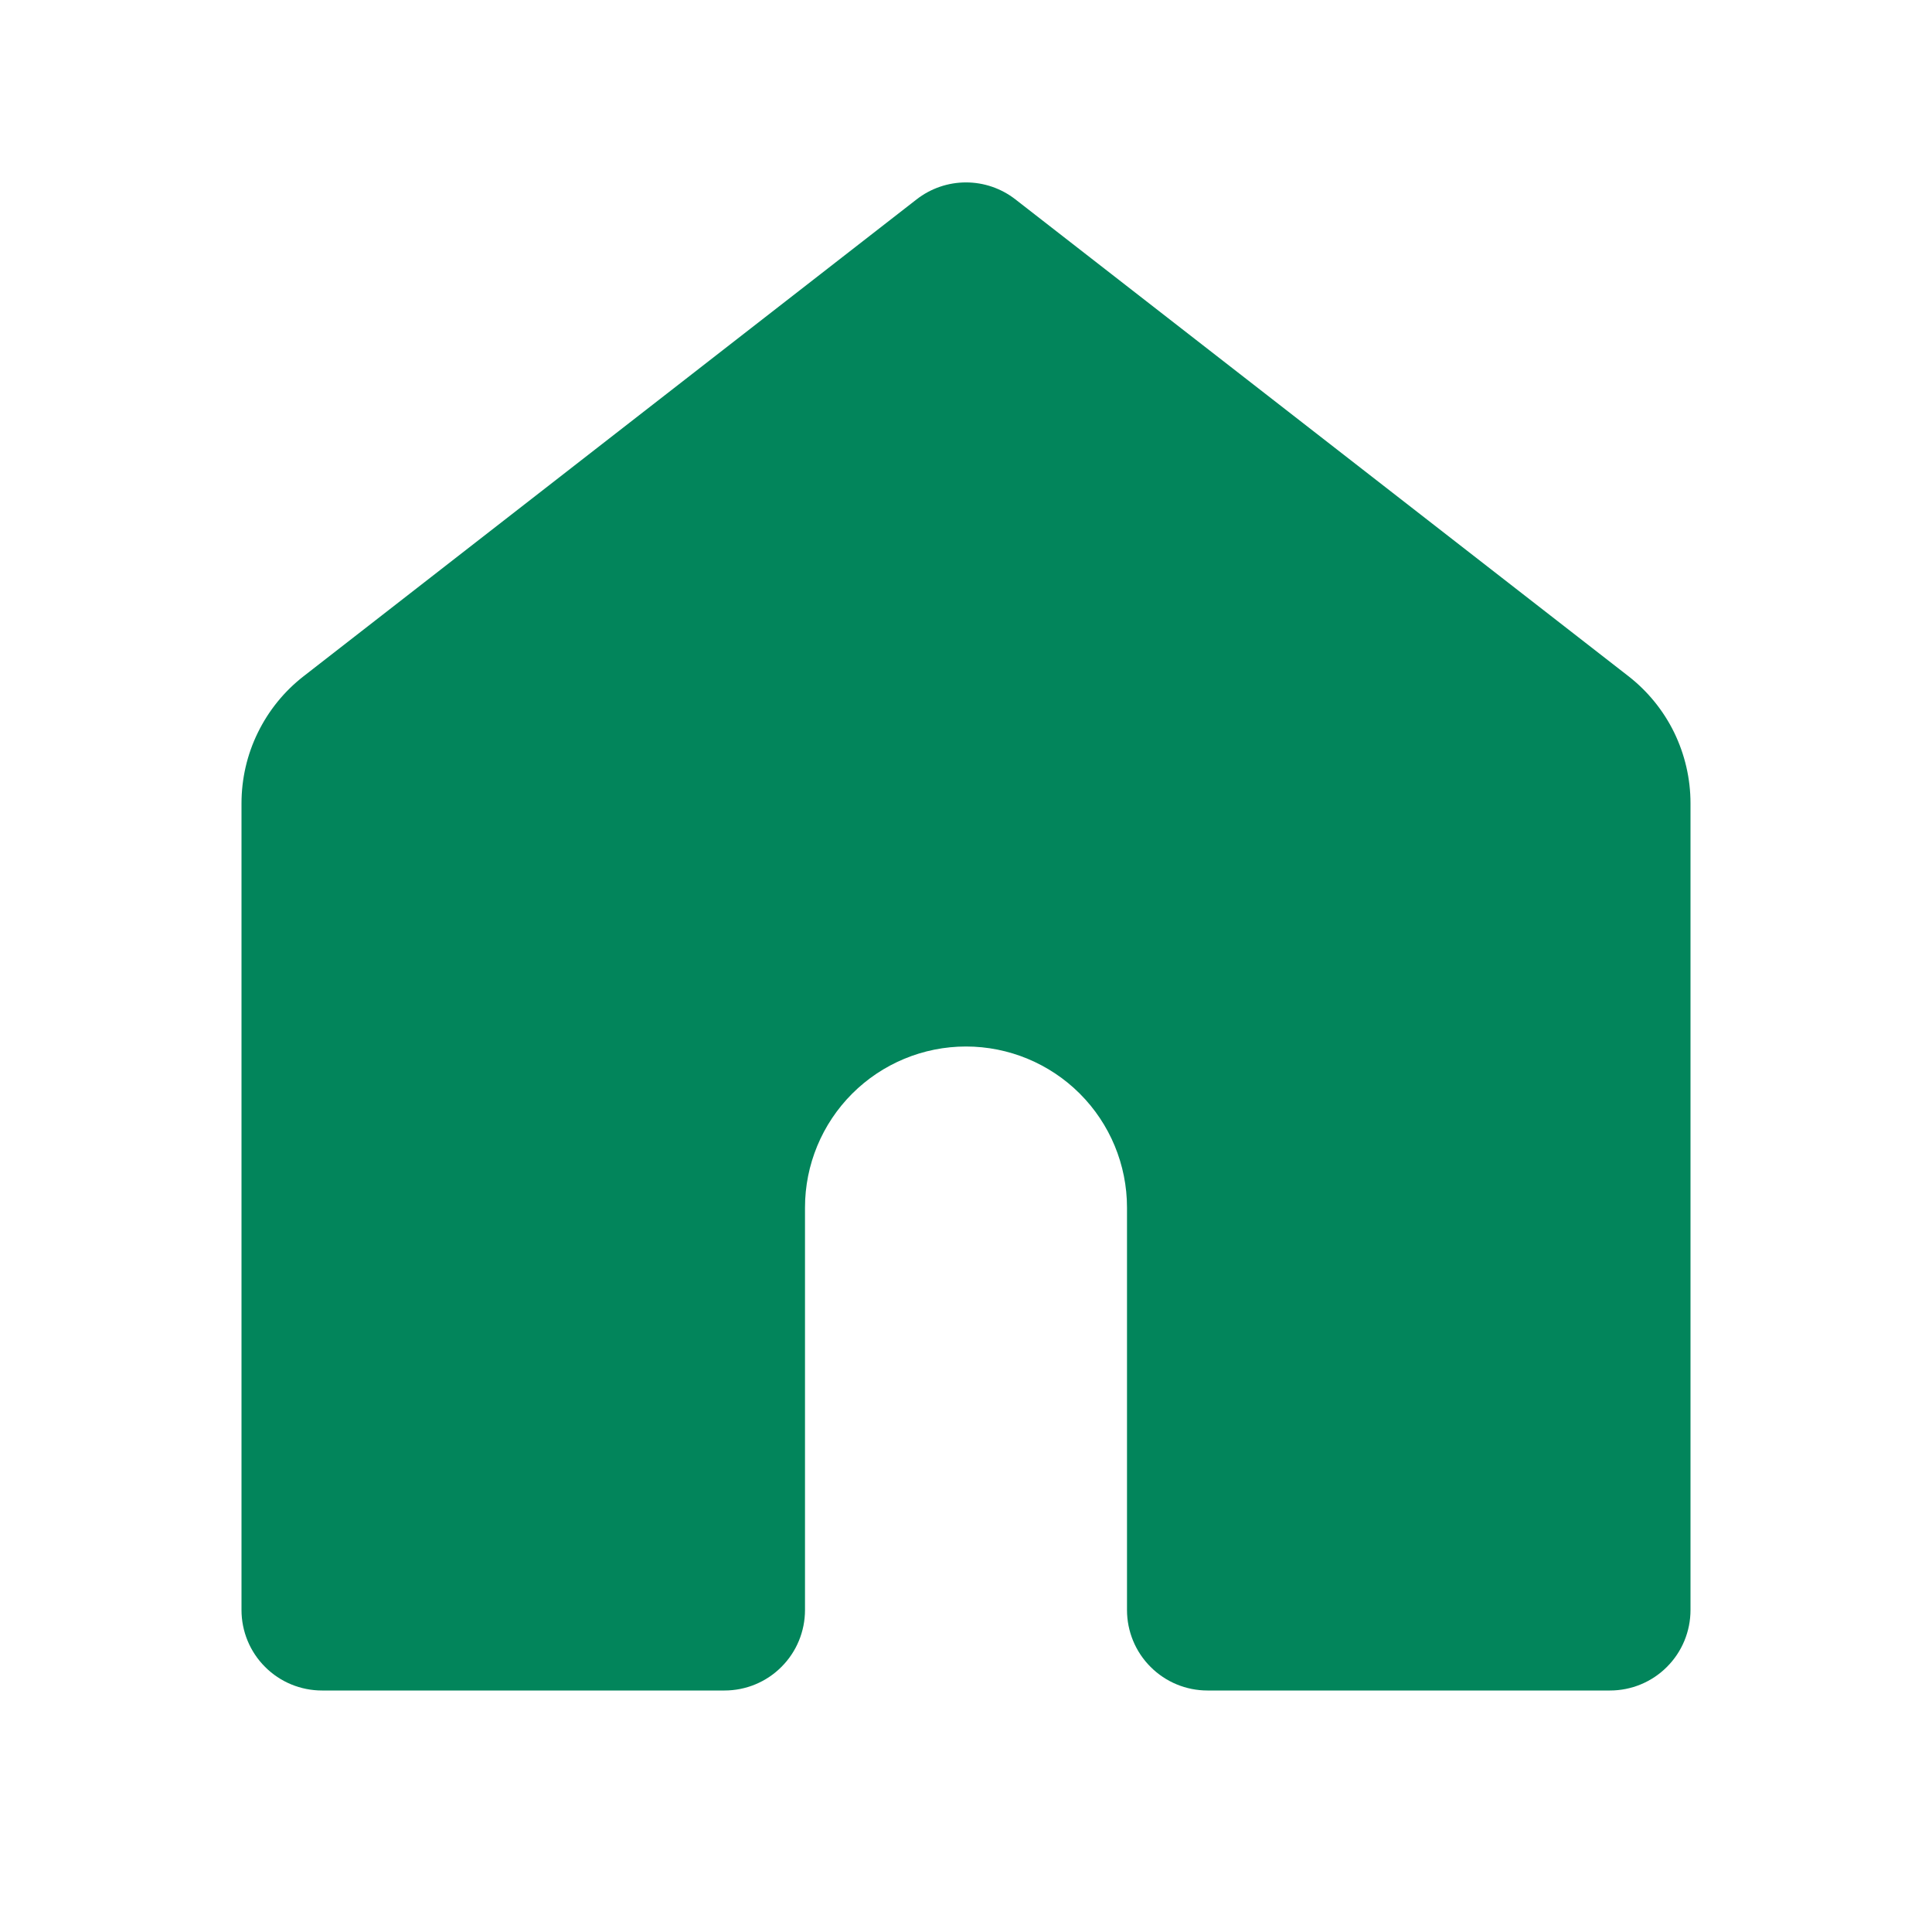 <?xml version="1.0" encoding="utf-8"?>
<svg xmlns="http://www.w3.org/2000/svg" fill="none" height="100%" overflow="visible" preserveAspectRatio="none" style="display: block;" viewBox="0 0 24 24" width="100%">
<g id="SVG">
<path clip-rule="evenodd" d="M3 20C3 20.265 3.105 20.52 3.293 20.707C3.48 20.895 3.735 21 4 21H9C9.265 21 9.52 20.895 9.707 20.707C9.895 20.52 10 20.265 10 20V15C10 14.47 10.211 13.961 10.586 13.586C10.961 13.211 11.47 13 12 13C12.53 13 13.039 13.211 13.414 13.586C13.789 13.961 14 14.47 14 15V20C14 20.265 14.105 20.52 14.293 20.707C14.48 20.895 14.735 21 15 21H20C20.265 21 20.52 20.895 20.707 20.707C20.895 20.52 21 20.265 21 20V9.978C21 9.673 20.93 9.373 20.797 9.099C20.663 8.825 20.468 8.586 20.228 8.399L12.614 2.477C12.438 2.34 12.222 2.266 12 2.266C11.778 2.266 11.562 2.34 11.386 2.477L3.772 8.4C3.531 8.587 3.337 8.827 3.203 9.101C3.069 9.374 3 9.675 3 9.98V20Z" fill="#02855B" fill-rule="evenodd" id="Vector"/>
</g>
</svg>